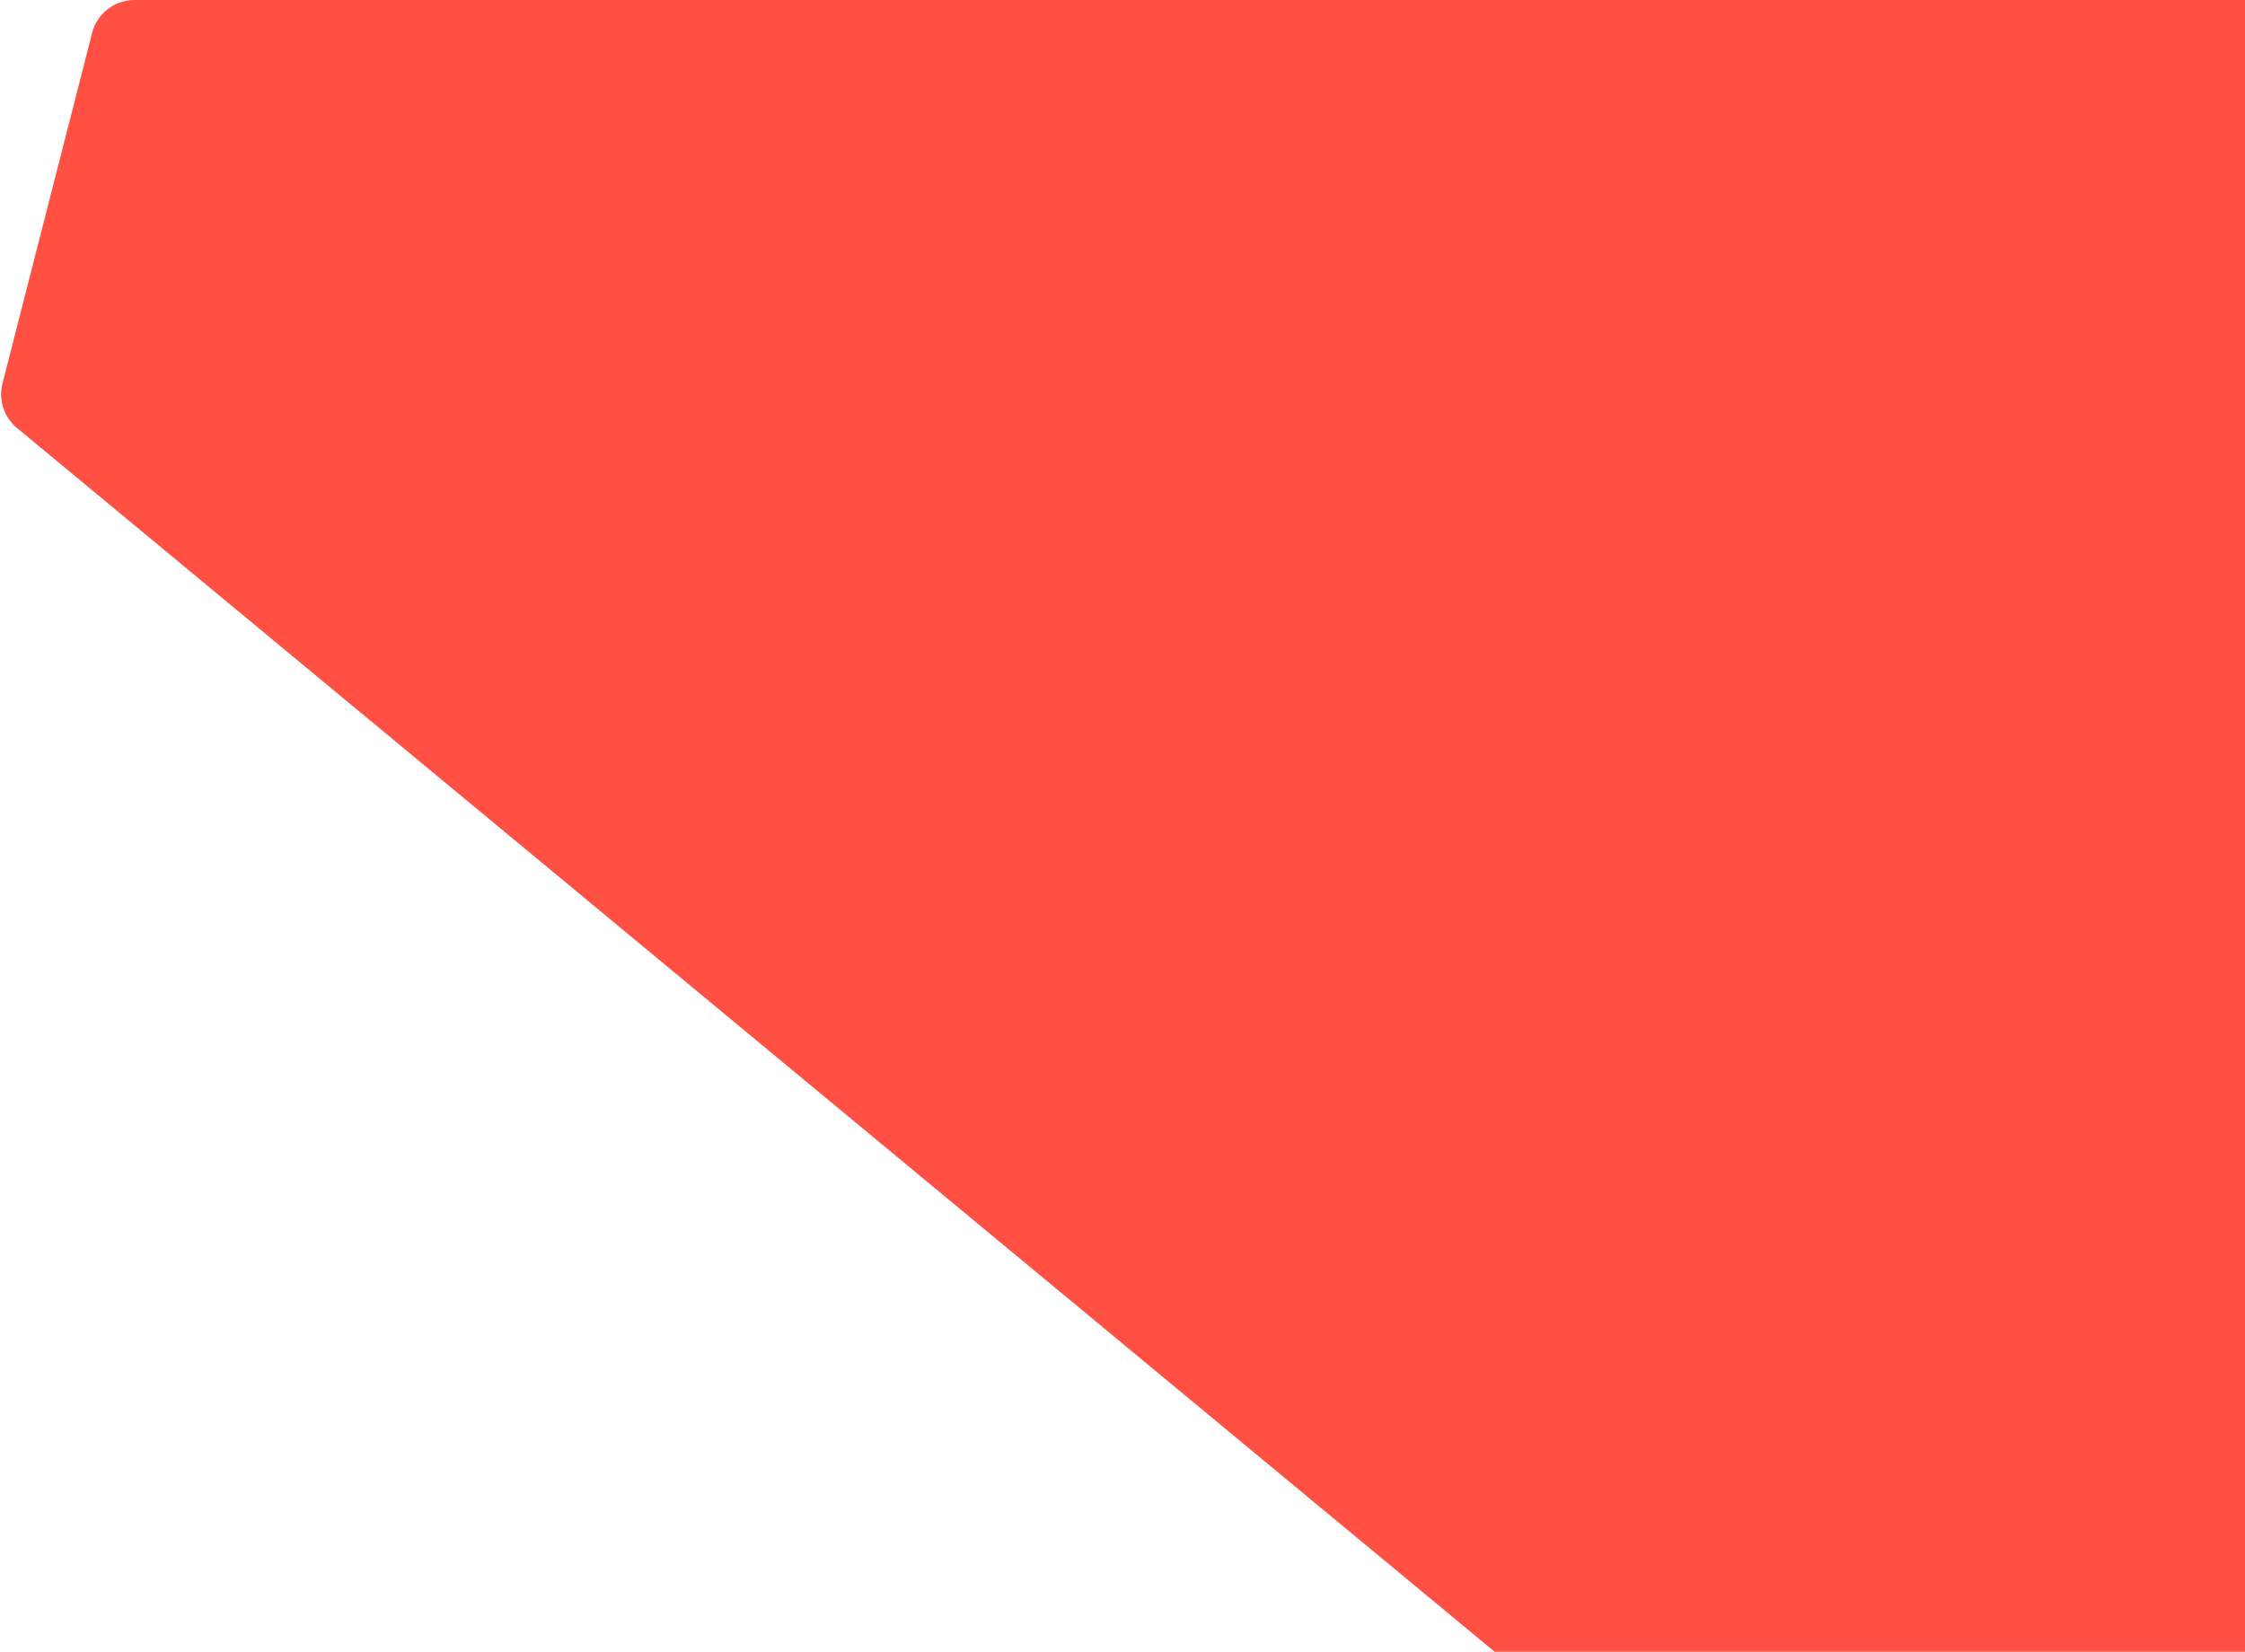 <?xml version="1.0" encoding="UTF-8"?> <svg xmlns="http://www.w3.org/2000/svg" width="1541" height="1134" viewBox="0 0 1541 1134" fill="none"> <path d="M1.706 263.278L63.231 22.571C66.625 9.291 78.589 0 92.296 0H2159C2175.57 0 2189 13.431 2189 30V1196C2189 1212.57 2175.57 1226 2159 1226H1147.81C1140.82 1226 1134.06 1223.56 1128.67 1219.1L11.634 293.811C2.699 286.409 -1.167 274.519 1.706 263.278Z" fill="#FF5043"></path> </svg> 